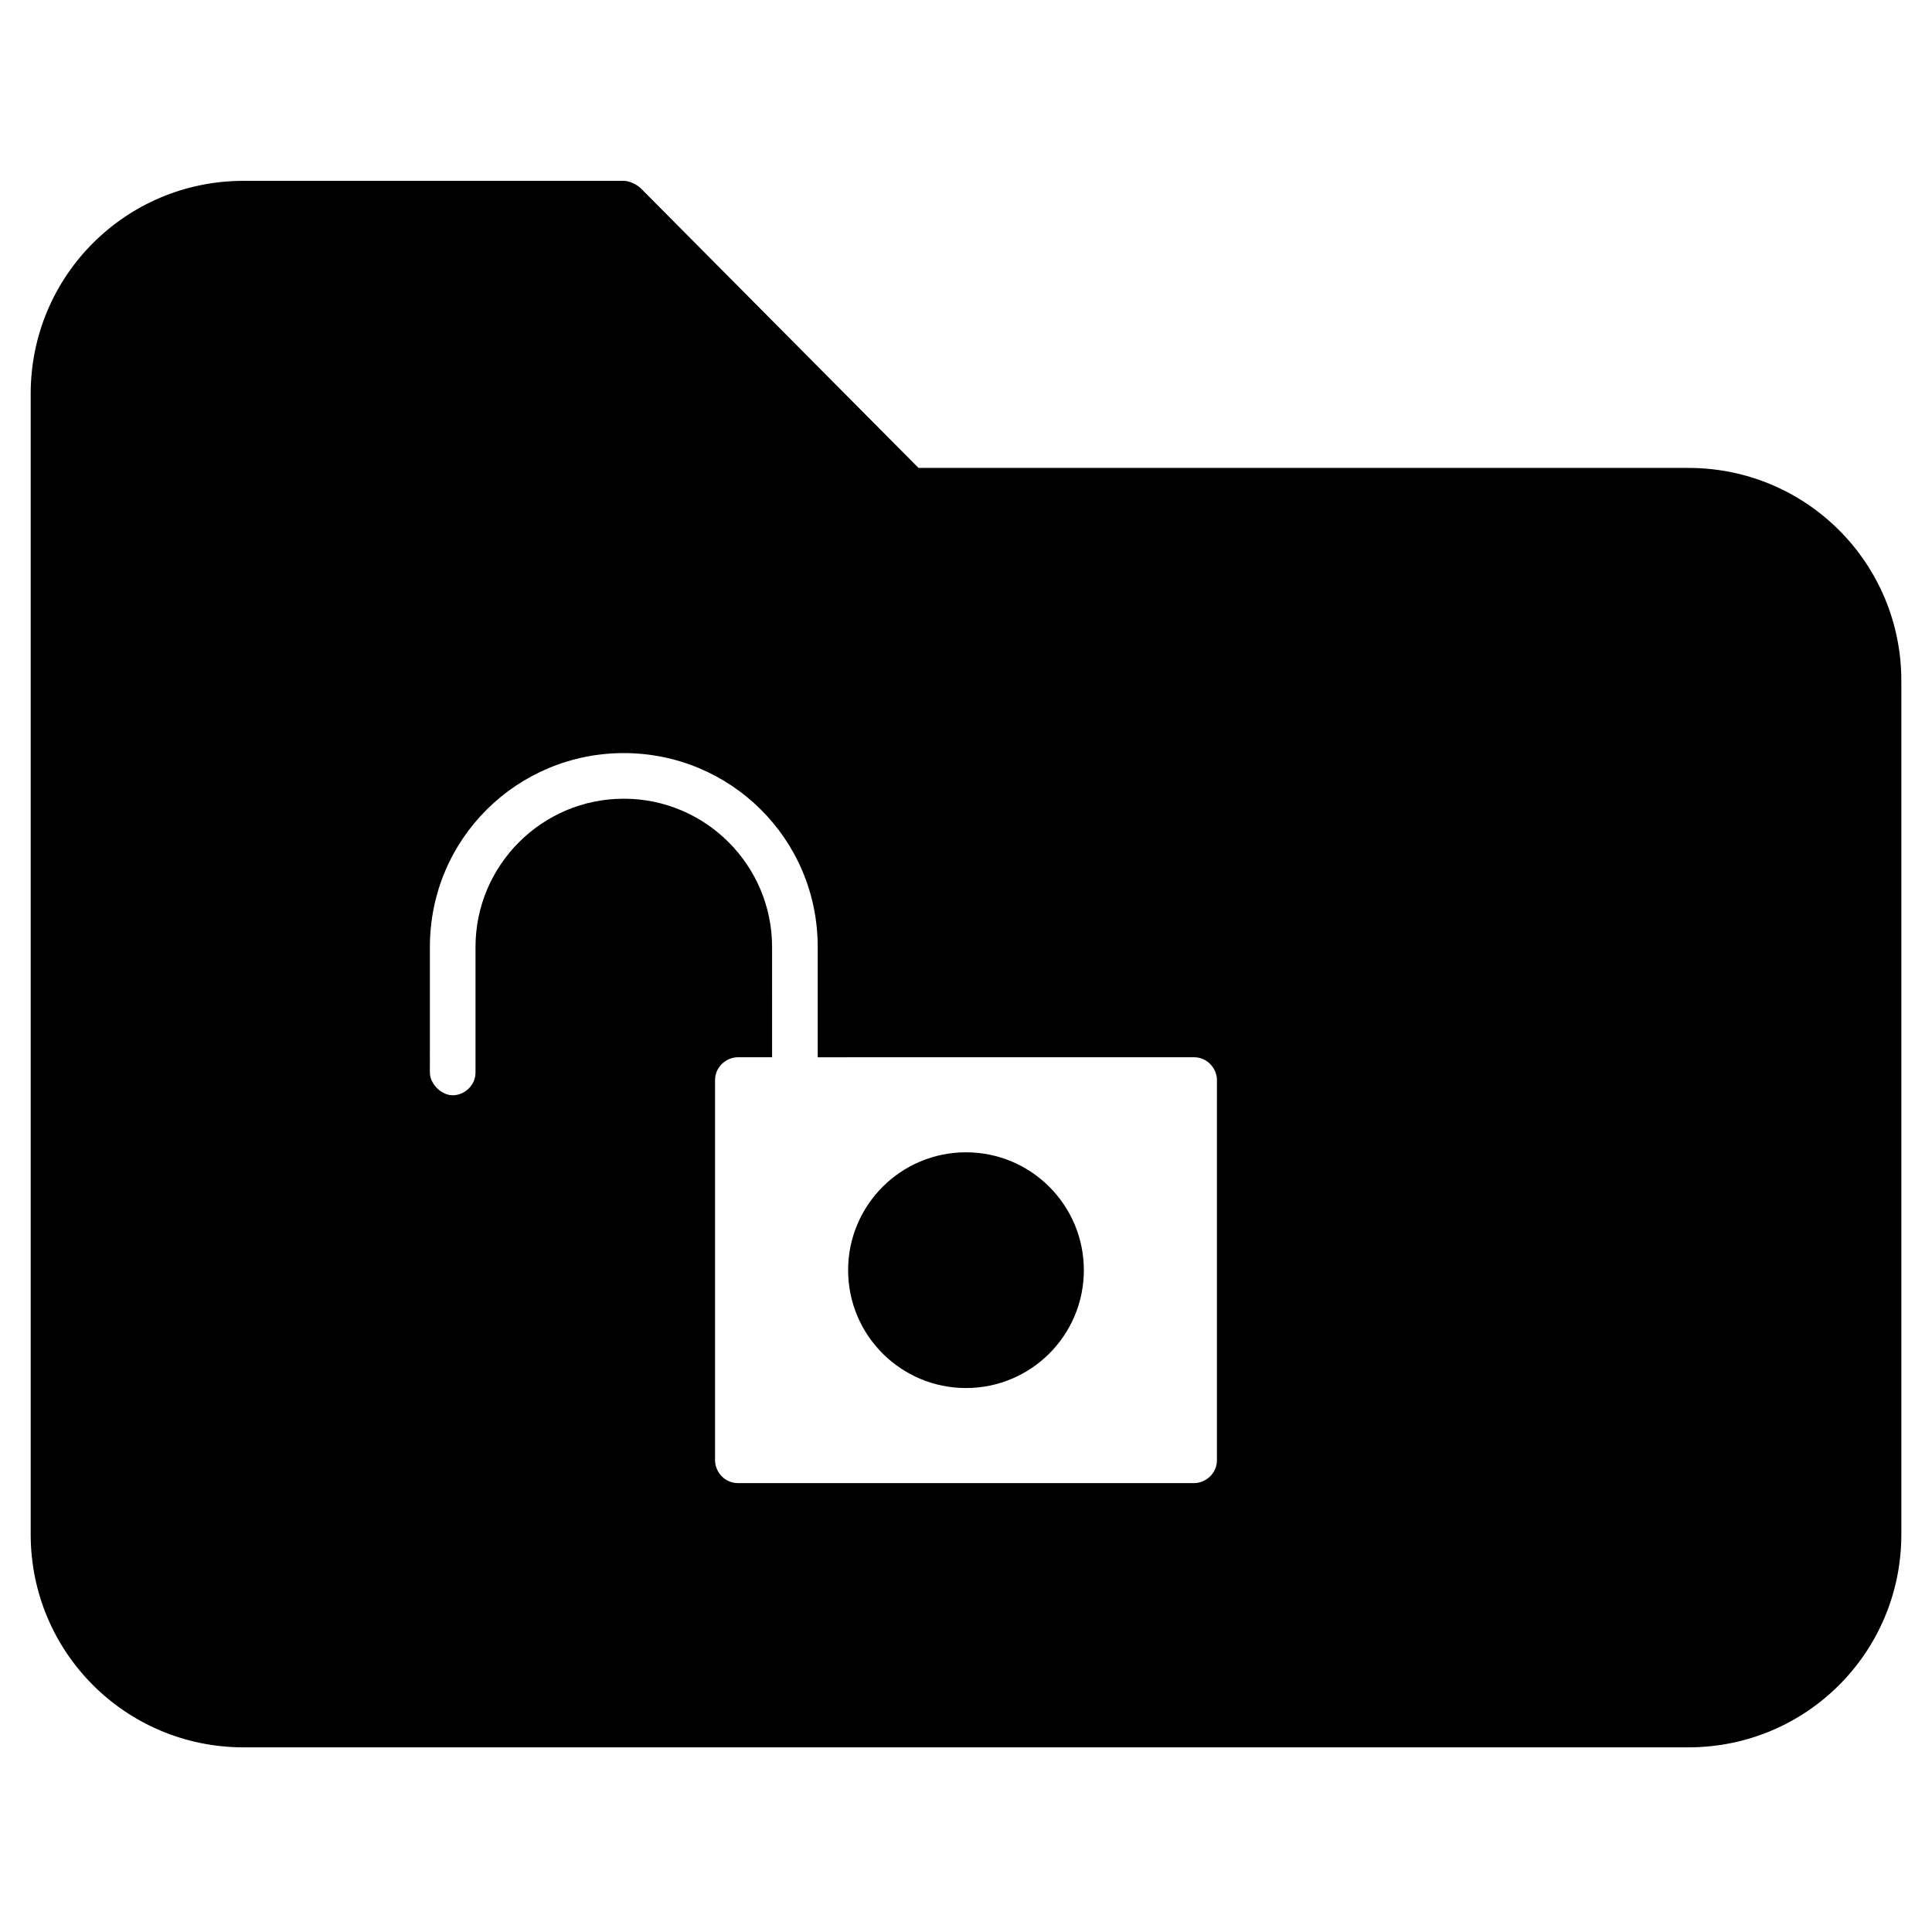 <?xml version="1.0" encoding="UTF-8"?>
<!-- Uploaded to: SVG Repo, www.svgrepo.com, Generator: SVG Repo Mixer Tools -->
<svg fill="#000000" width="800px" height="800px" version="1.1" viewBox="144 144 512 512" xmlns="http://www.w3.org/2000/svg">
 <g>
  <path d="m591.45 268h-204.04l-73.555-74.059c-1.008-1.008-3.023-2.016-4.535-2.016h-100.76c-31.234 0-56.426 25.191-56.426 56.426v302.29c0 31.234 25.191 56.426 56.426 56.426h382.89c31.234 0 56.426-25.191 56.426-56.426v-226.21c0-31.234-25.188-56.426-56.426-56.426zm-124.95 262.99c0 3.527-3.023 6.047-6.047 6.047h-120.91c-3.527 0-6.047-3.023-6.047-6.047v-100.76c0-3.527 3.023-6.047 6.047-6.047h9.07l-0.004-29.219c0-21.664-17.633-39.297-39.297-39.297s-39.297 17.633-39.297 39.297v33.25c0 3.527-3.023 6.047-6.047 6.047s-6.047-3.023-6.047-6.047l0.004-33.25c0-28.719 23.176-51.387 51.387-51.387 28.215-0.004 51.391 22.668 51.391 51.387v29.223l99.754-0.004c3.527 0 6.047 3.023 6.047 6.047z"/>
  <path d="m431.23 480.61c0 17.25-13.984 31.234-31.234 31.234-17.254 0-31.238-13.984-31.238-31.234 0-17.254 13.984-31.238 31.238-31.238 17.25 0 31.234 13.984 31.234 31.238"/>
 </g>
</svg>